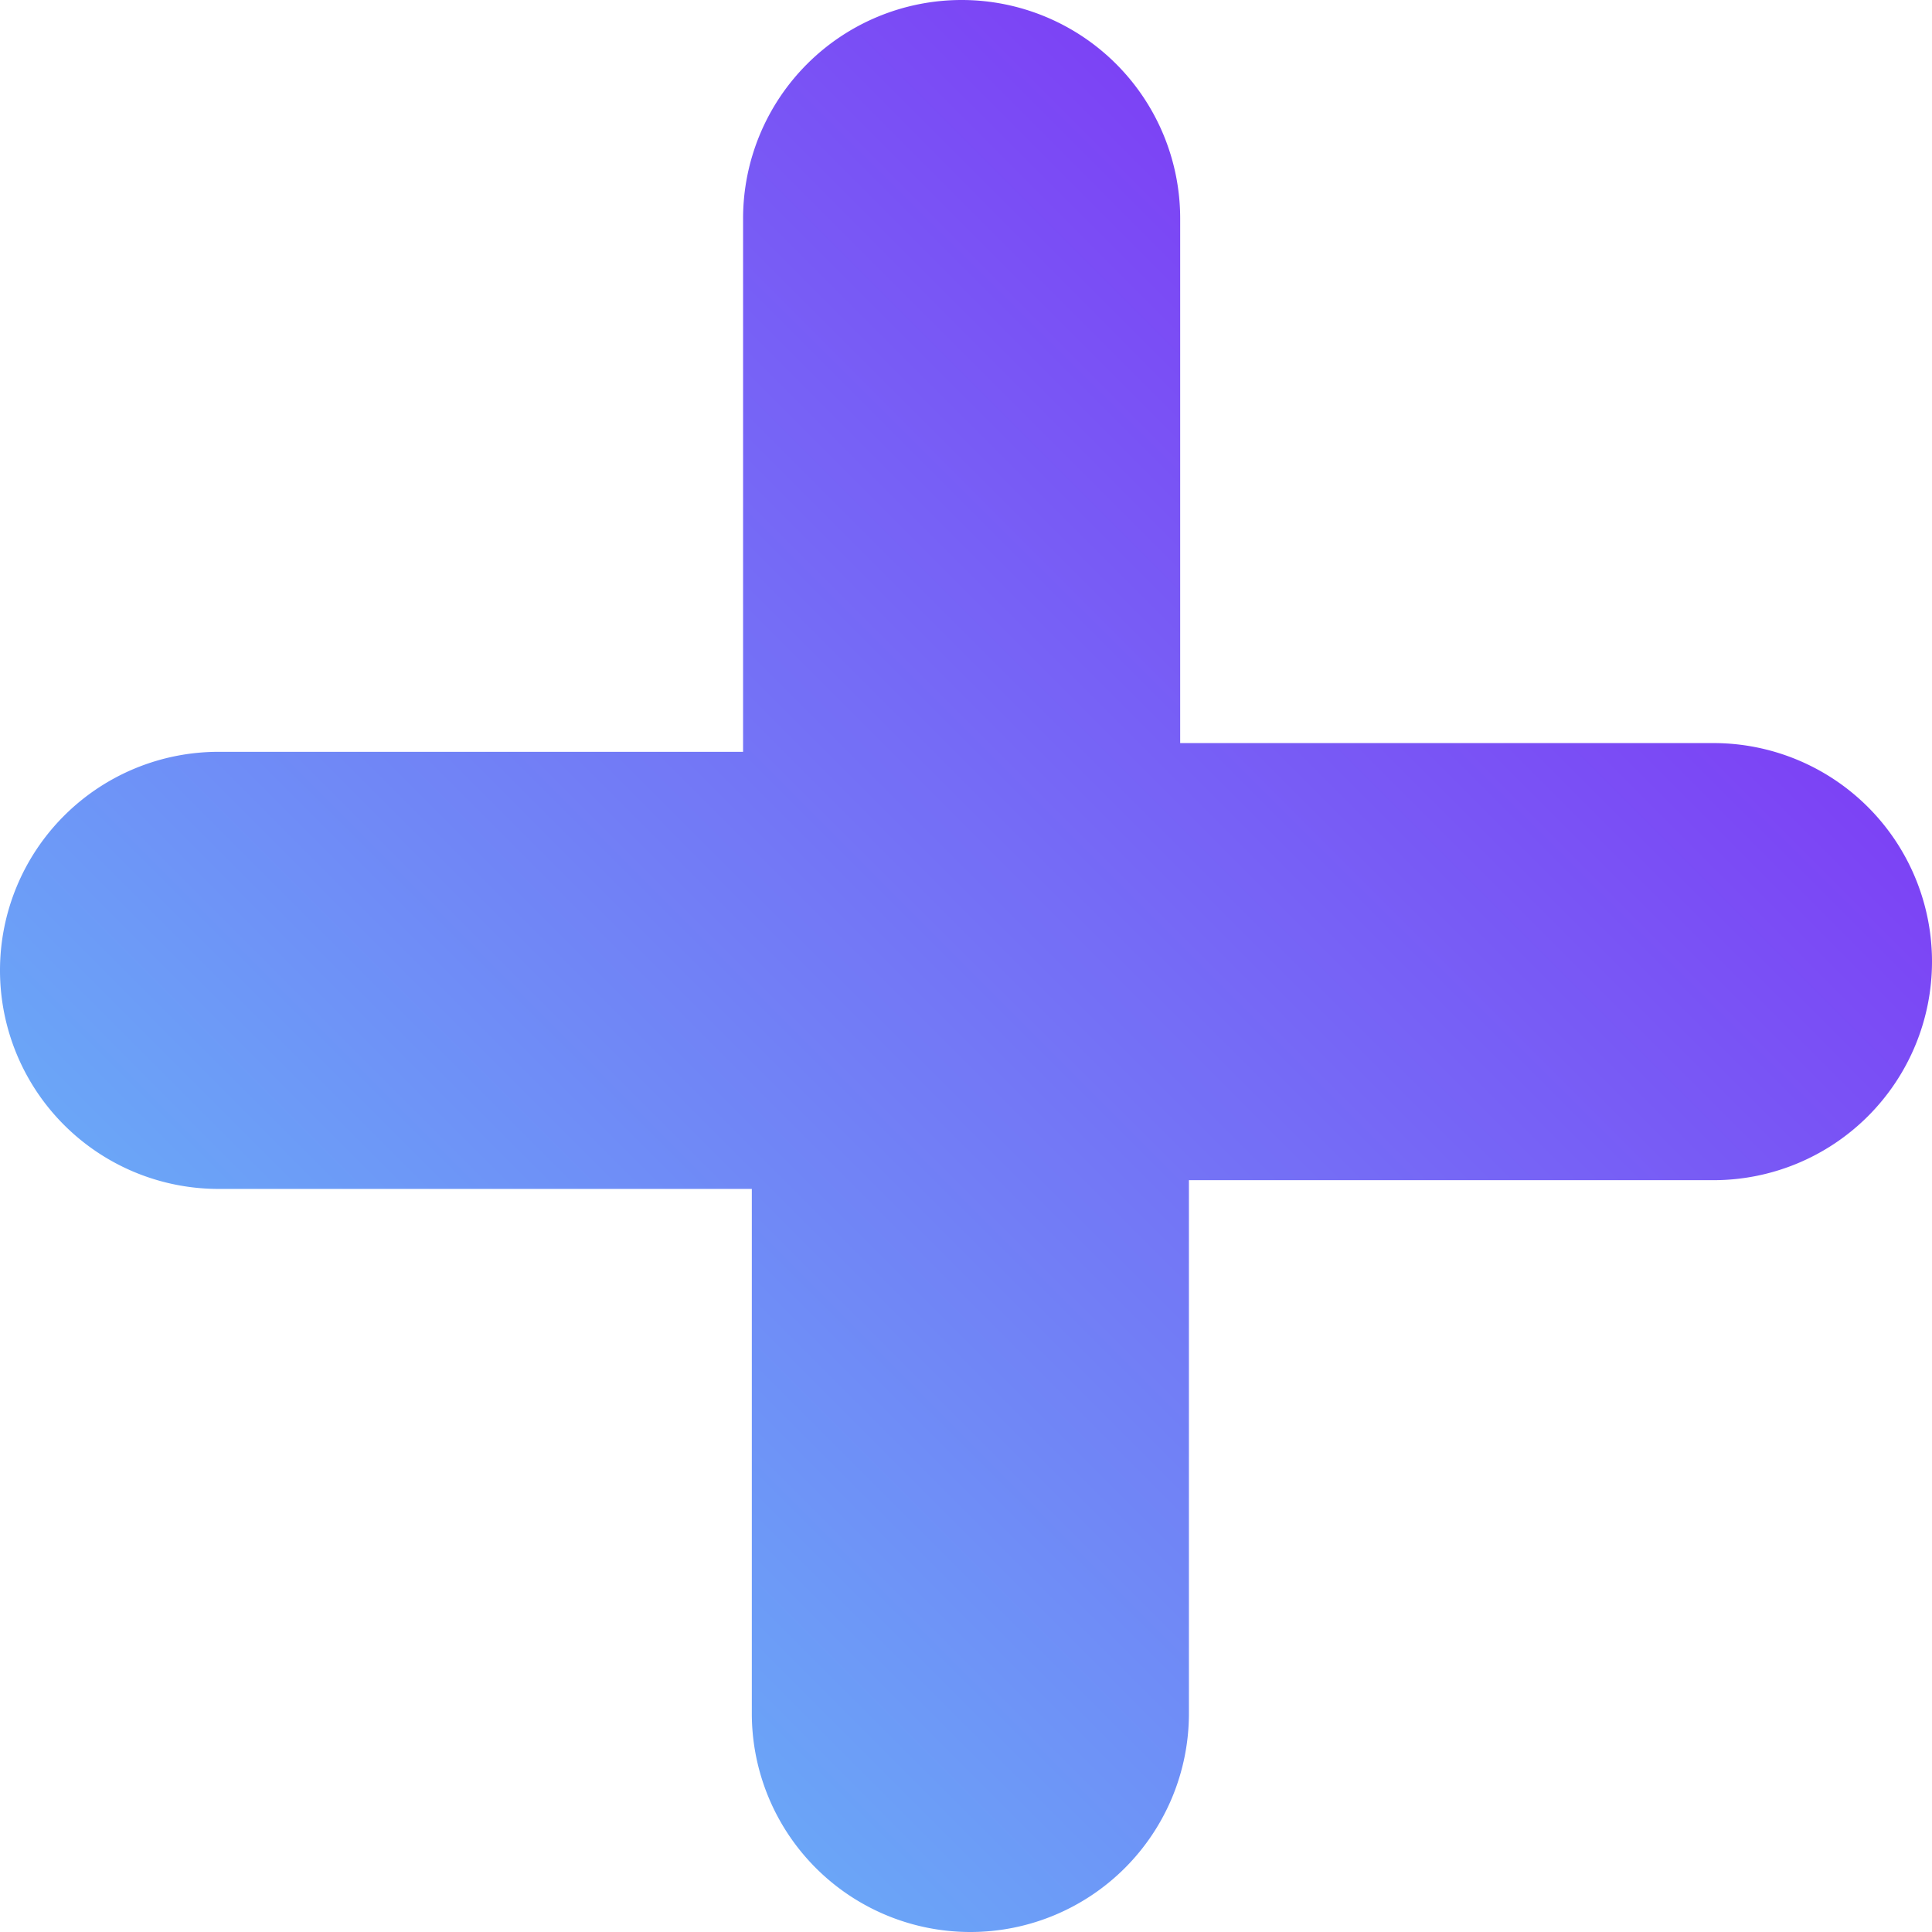 <svg xmlns="http://www.w3.org/2000/svg" width="22.1" height="22.1"><defs><linearGradient id="a" y1="1" x2="1" gradientUnits="objectBoundingBox"><stop offset="0" stop-color="#63cff8"/><stop offset="1" stop-color="#8419f4"/></linearGradient></defs><path data-name="Union 32" d="M8.6 19.6v-6H2.5a2.5 2.5 0 1 1 0-5h6V2.5a2.5 2.5 0 0 1 5 0v6h6.1a2.5 2.5 0 1 1 0 5h-6v6.1a2.5 2.5 0 0 1-5 0Z" fill="url(#a)"/></svg>